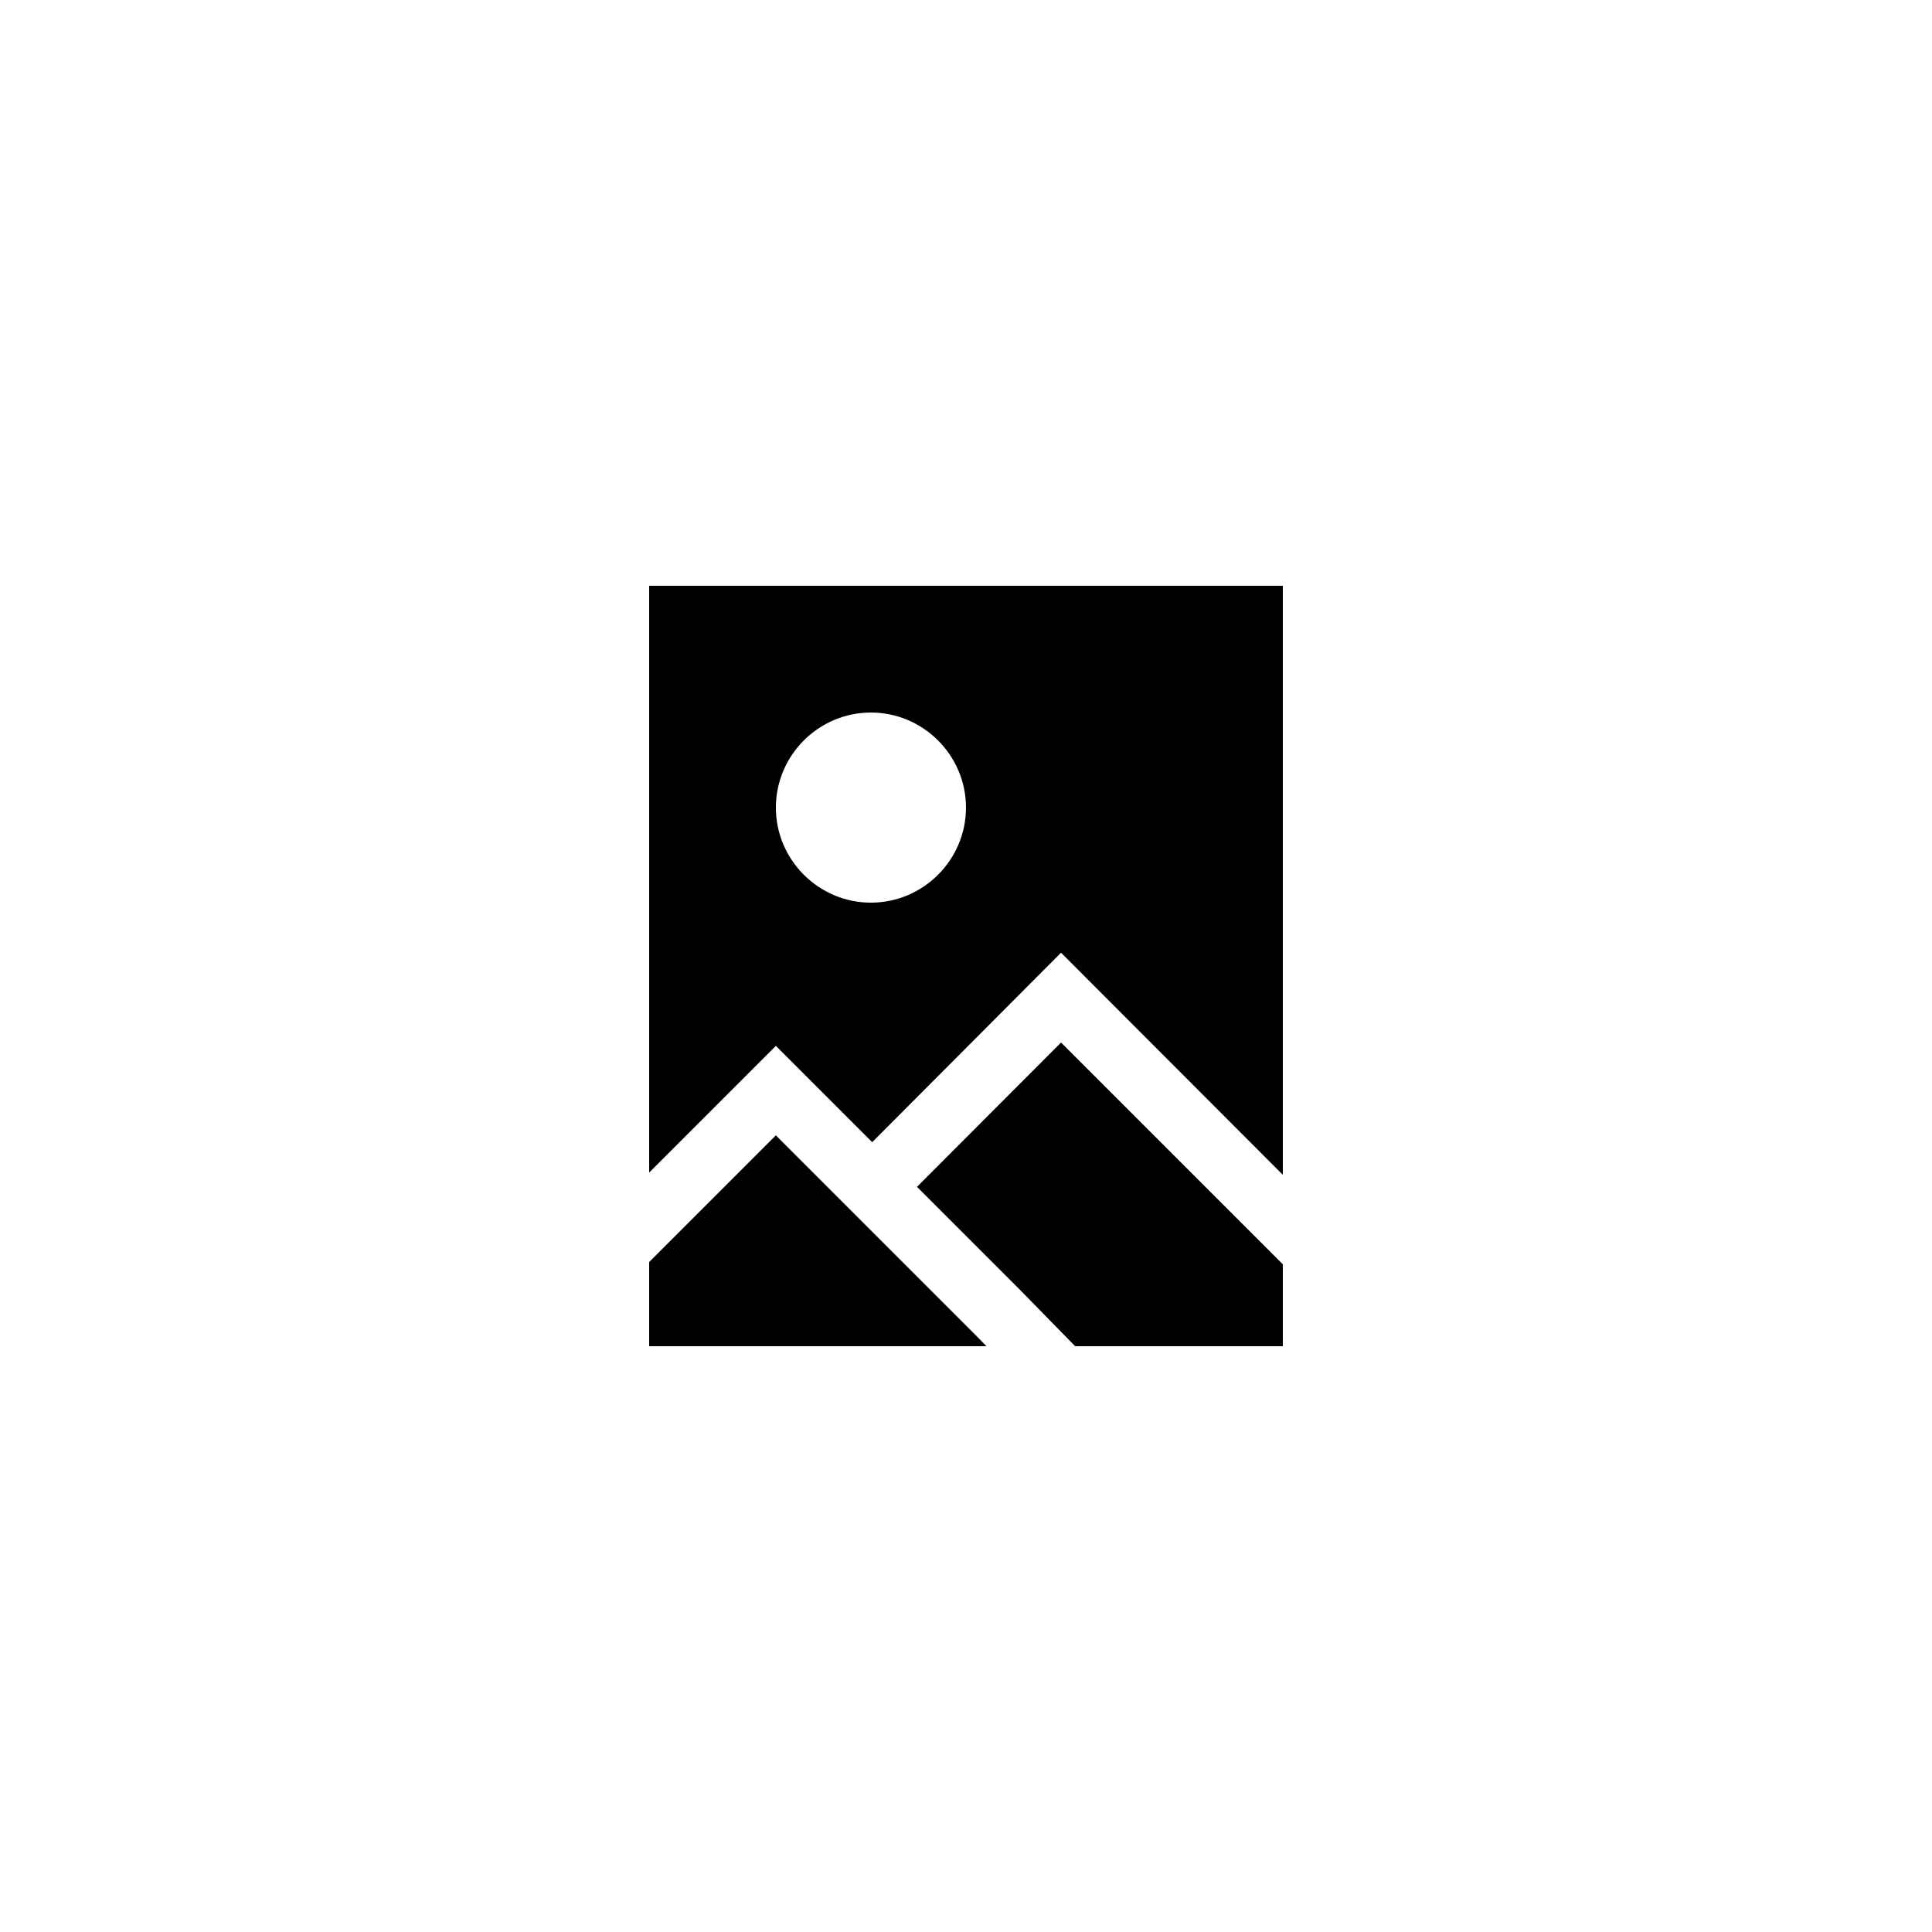 <?xml version="1.0" encoding="UTF-8"?>
<!-- Uploaded to: SVG Repo, www.svgrepo.com, Generator: SVG Repo Mixer Tools -->
<svg fill="#000000" width="800px" height="800px" version="1.1" viewBox="144 144 512 512" xmlns="http://www.w3.org/2000/svg">
 <g>
  <path d="m316.03 454.75 33.586-33.586 25.527 25.527 50.043-50.215 58.777 58.863v-156.1h-167.93zm58.777-121.92c13.855 0 25.191 11.336 25.191 25.191s-11.336 25.191-25.191 25.191c-13.855 0-25.191-11.336-25.191-25.191s11.336-25.191 25.191-25.191z"/>
  <path d="m483.96 479.05-58.77-58.77-38.18 38.246 27.316 27.316 14.605 14.922h55.027z"/>
  <path d="m316.03 478.46v22.305h89.402l-3.039-3.109-52.777-52.777z"/>
 </g>
</svg>